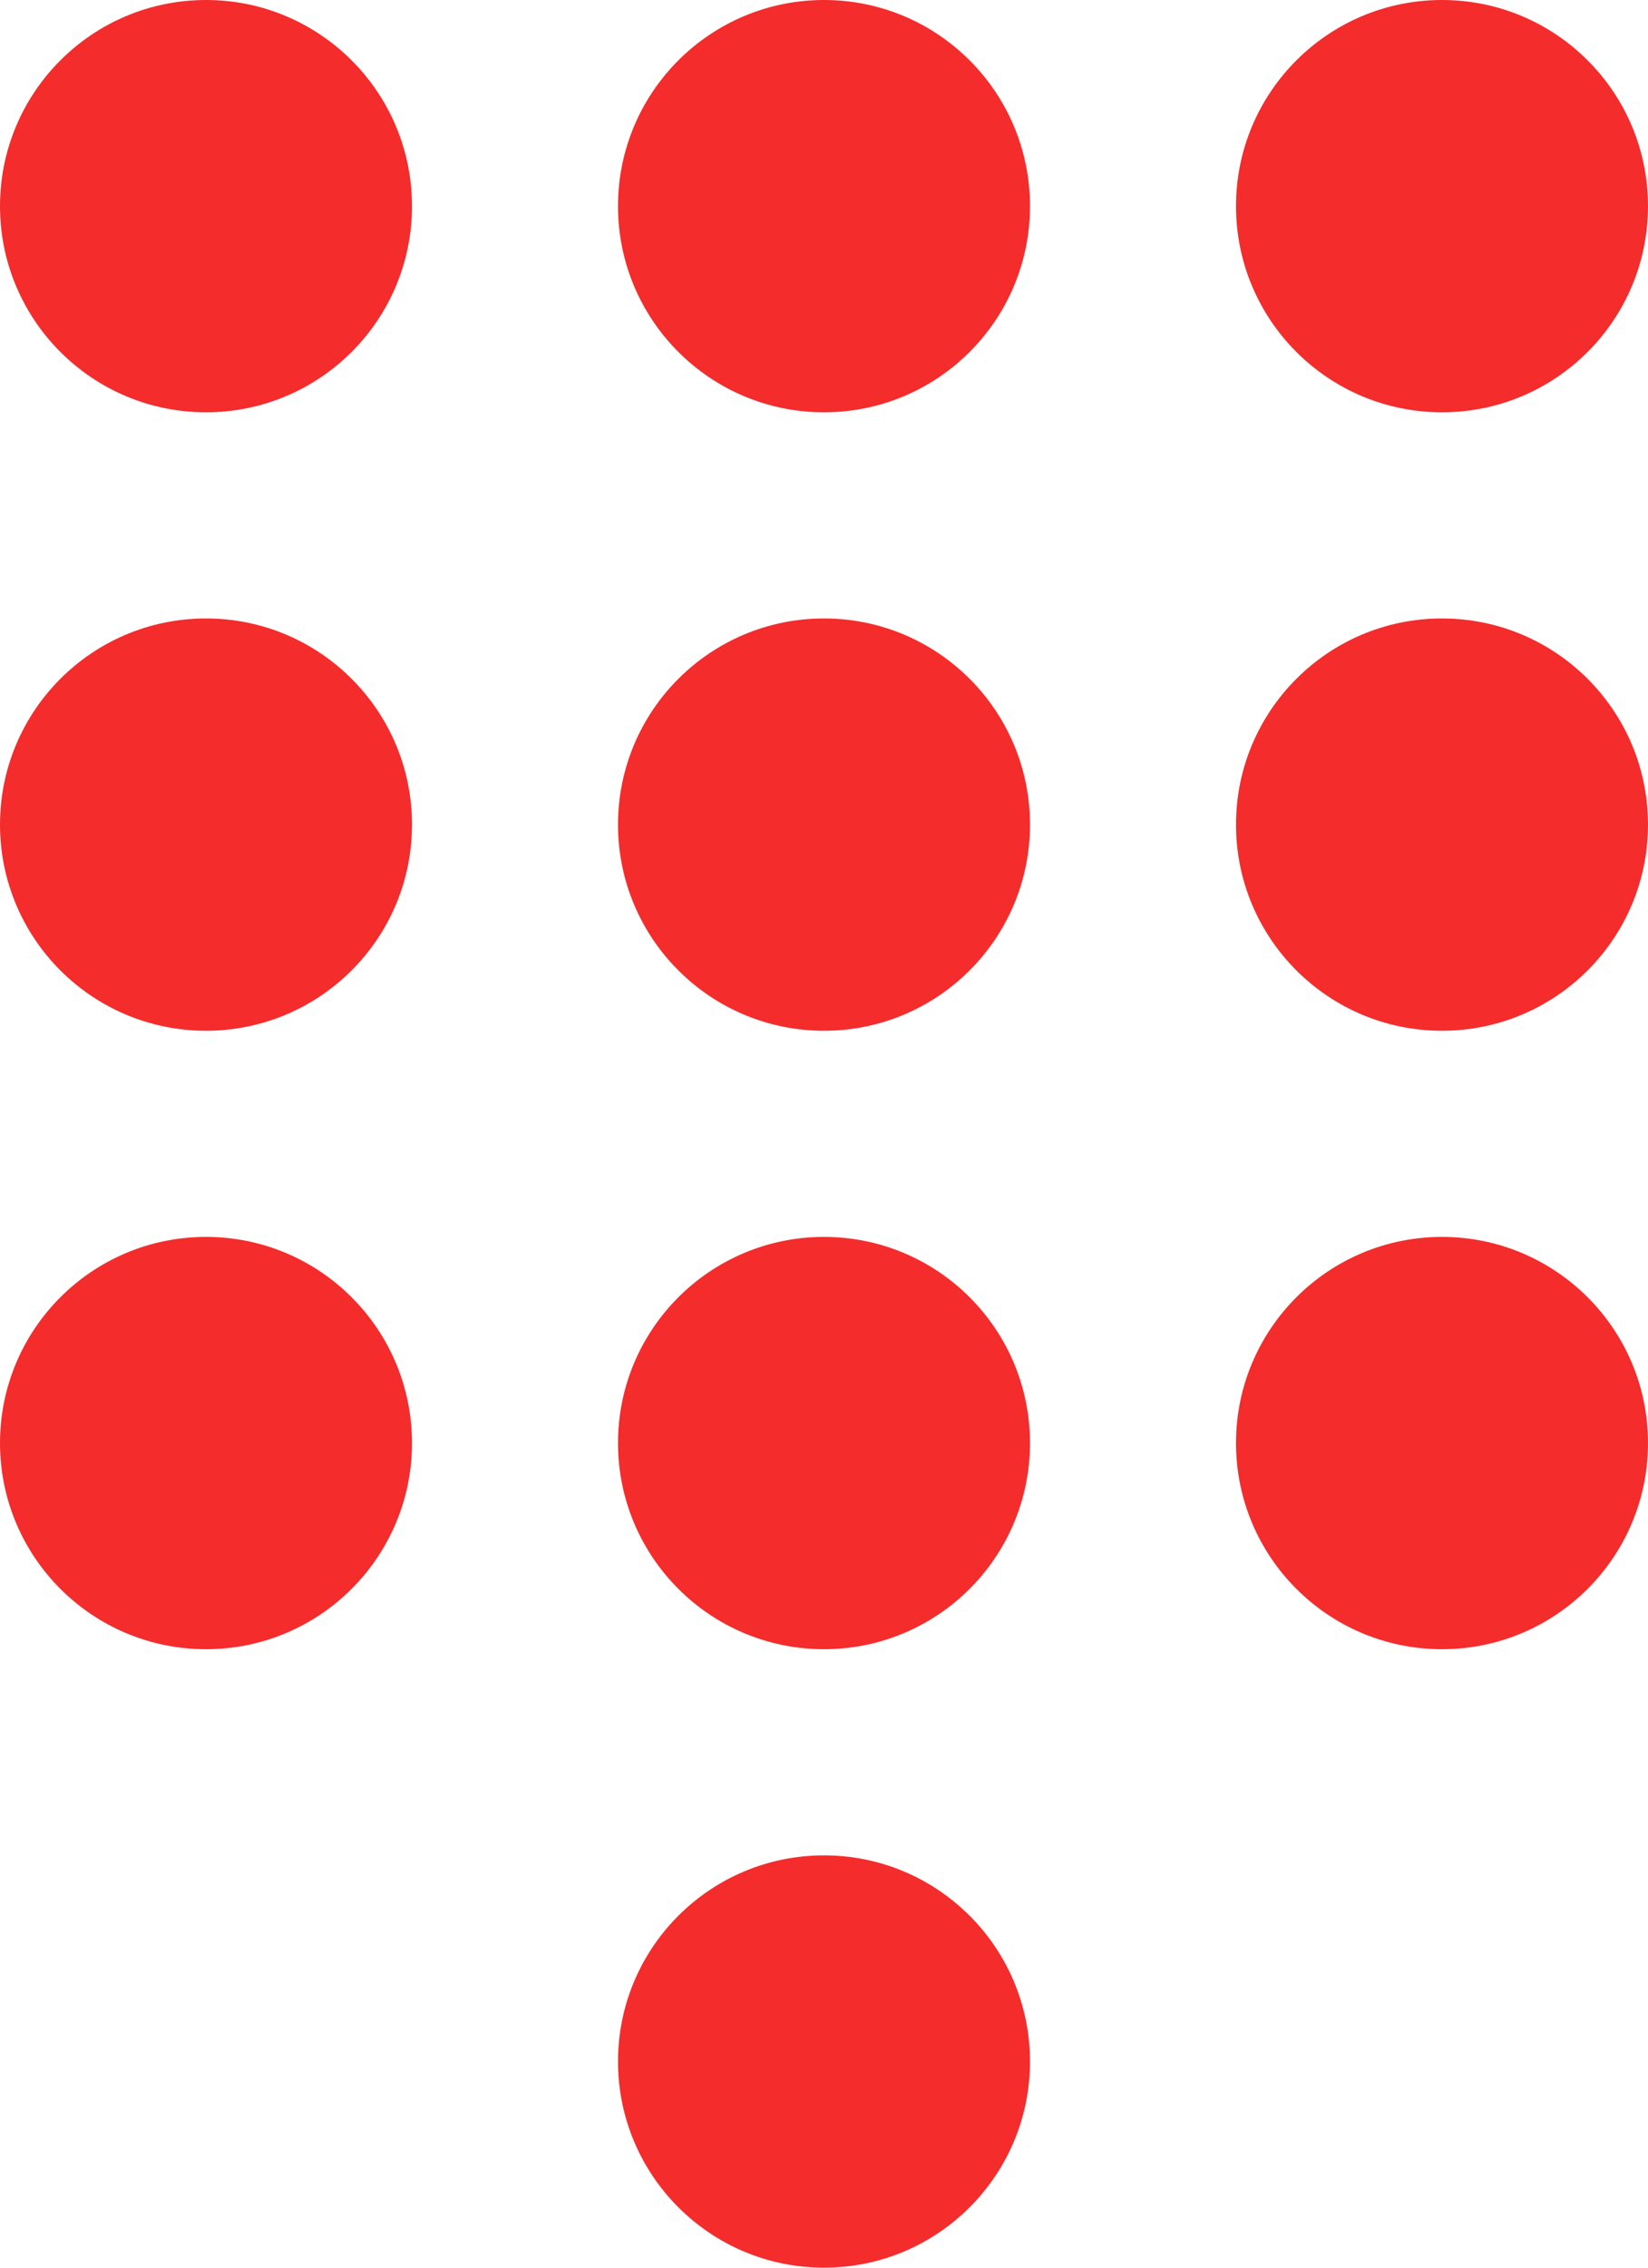 <svg xmlns="http://www.w3.org/2000/svg" id="Camada_1" data-name="Camada 1" viewBox="0 0 16 22"><defs><style>      .cls-1 {        fill: #f42c2c;        stroke-width: 0px;      }    </style></defs><circle class="cls-1" cx="2" cy="2" r="2"></circle><circle class="cls-1" cx="2" cy="8" r="2"></circle><circle class="cls-1" cx="2" cy="14" r="2"></circle><circle class="cls-1" cx="8" cy="2" r="2"></circle><circle class="cls-1" cx="8" cy="8" r="2"></circle><circle class="cls-1" cx="8" cy="14" r="2"></circle><circle class="cls-1" cx="8" cy="20" r="2"></circle><circle class="cls-1" cx="14" cy="2" r="2"></circle><circle class="cls-1" cx="14" cy="8" r="2"></circle><circle class="cls-1" cx="14" cy="14" r="2"></circle></svg>